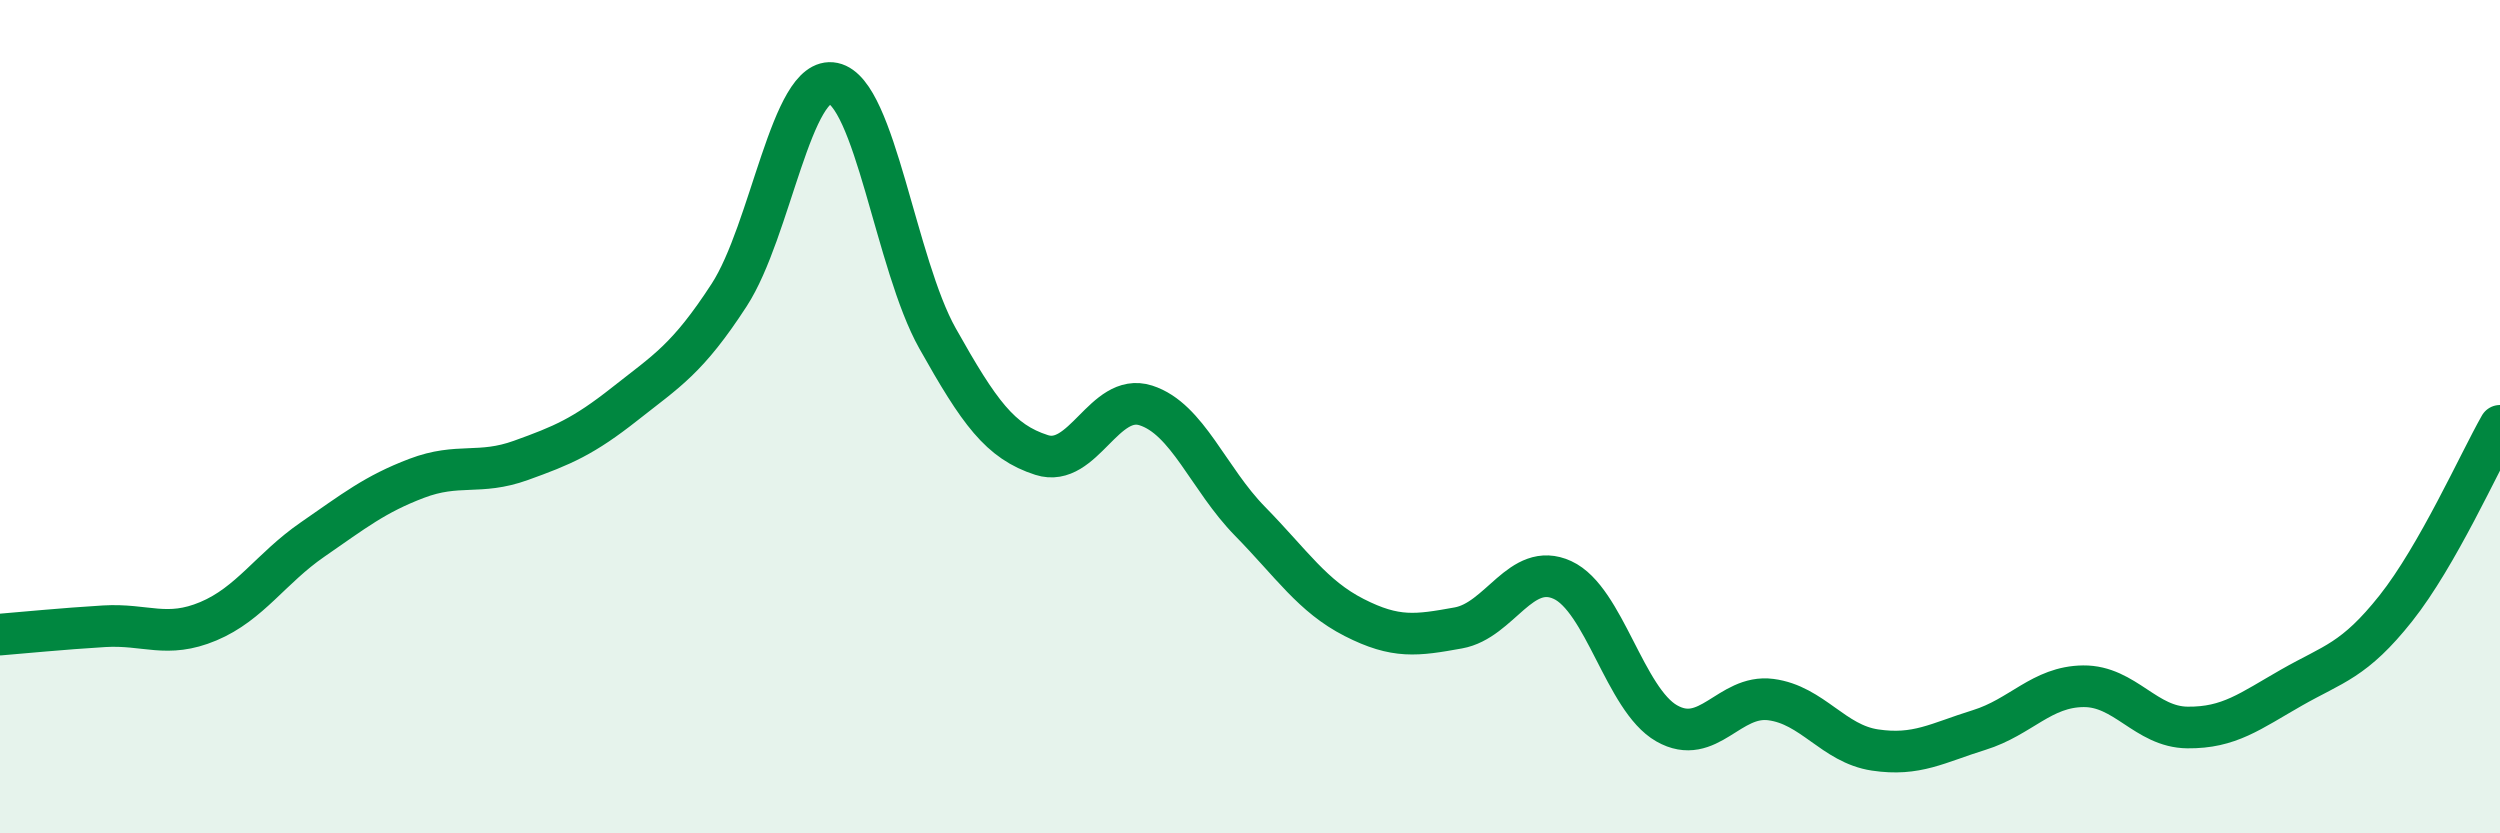 
    <svg width="60" height="20" viewBox="0 0 60 20" xmlns="http://www.w3.org/2000/svg">
      <path
        d="M 0,15.23 C 0.5,15.19 1.5,15.09 2.5,15.03 C 3.5,14.97 4,15.33 5,14.91 C 6,14.49 6.5,13.64 7.5,12.95 C 8.5,12.26 9,11.86 10,11.48 C 11,11.1 11.5,11.41 12.5,11.05 C 13.5,10.69 14,10.48 15,9.69 C 16,8.9 16.5,8.62 17.5,7.08 C 18.5,5.54 19,1.79 20,2 C 21,2.21 21.5,6.34 22.5,8.12 C 23.5,9.9 24,10.6 25,10.92 C 26,11.24 26.5,9.41 27.5,9.73 C 28.5,10.05 29,11.49 30,12.51 C 31,13.53 31.5,14.31 32.5,14.82 C 33.5,15.33 34,15.25 35,15.07 C 36,14.89 36.5,13.46 37.5,13.92 C 38.5,14.38 39,16.79 40,17.36 C 41,17.93 41.5,16.66 42.5,16.79 C 43.5,16.92 44,17.85 45,18 C 46,18.15 46.5,17.83 47.5,17.52 C 48.5,17.21 49,16.48 50,16.47 C 51,16.46 51.5,17.45 52.5,17.46 C 53.5,17.47 54,17.07 55,16.5 C 56,15.93 56.5,15.86 57.5,14.6 C 58.5,13.34 59.5,11.1 60,10.22L60 20L0 20Z"
        fill="#008740"
        opacity="0.1"
        stroke-linecap="round"
        stroke-linejoin="round"
      />
      <path
        d="M 0,15.23 C 0.5,15.19 1.5,15.09 2.5,15.03 C 3.5,14.97 4,15.33 5,14.91 C 6,14.49 6.5,13.64 7.5,12.95 C 8.5,12.26 9,11.86 10,11.48 C 11,11.1 11.5,11.41 12.5,11.05 C 13.5,10.69 14,10.48 15,9.69 C 16,8.9 16.5,8.62 17.5,7.08 C 18.5,5.54 19,1.79 20,2 C 21,2.21 21.5,6.34 22.5,8.12 C 23.5,9.9 24,10.6 25,10.92 C 26,11.24 26.5,9.41 27.5,9.73 C 28.5,10.05 29,11.49 30,12.51 C 31,13.53 31.5,14.31 32.5,14.82 C 33.5,15.33 34,15.25 35,15.07 C 36,14.89 36.5,13.46 37.5,13.92 C 38.5,14.38 39,16.79 40,17.36 C 41,17.93 41.5,16.66 42.5,16.79 C 43.5,16.92 44,17.85 45,18 C 46,18.15 46.5,17.83 47.5,17.52 C 48.5,17.21 49,16.48 50,16.47 C 51,16.46 51.5,17.45 52.5,17.46 C 53.5,17.47 54,17.07 55,16.5 C 56,15.93 56.5,15.86 57.5,14.6 C 58.5,13.34 59.5,11.1 60,10.22"
        stroke="#008740"
        stroke-width="1"
        fill="none"
        stroke-linecap="round"
        stroke-linejoin="round"
      />
    </svg>
  